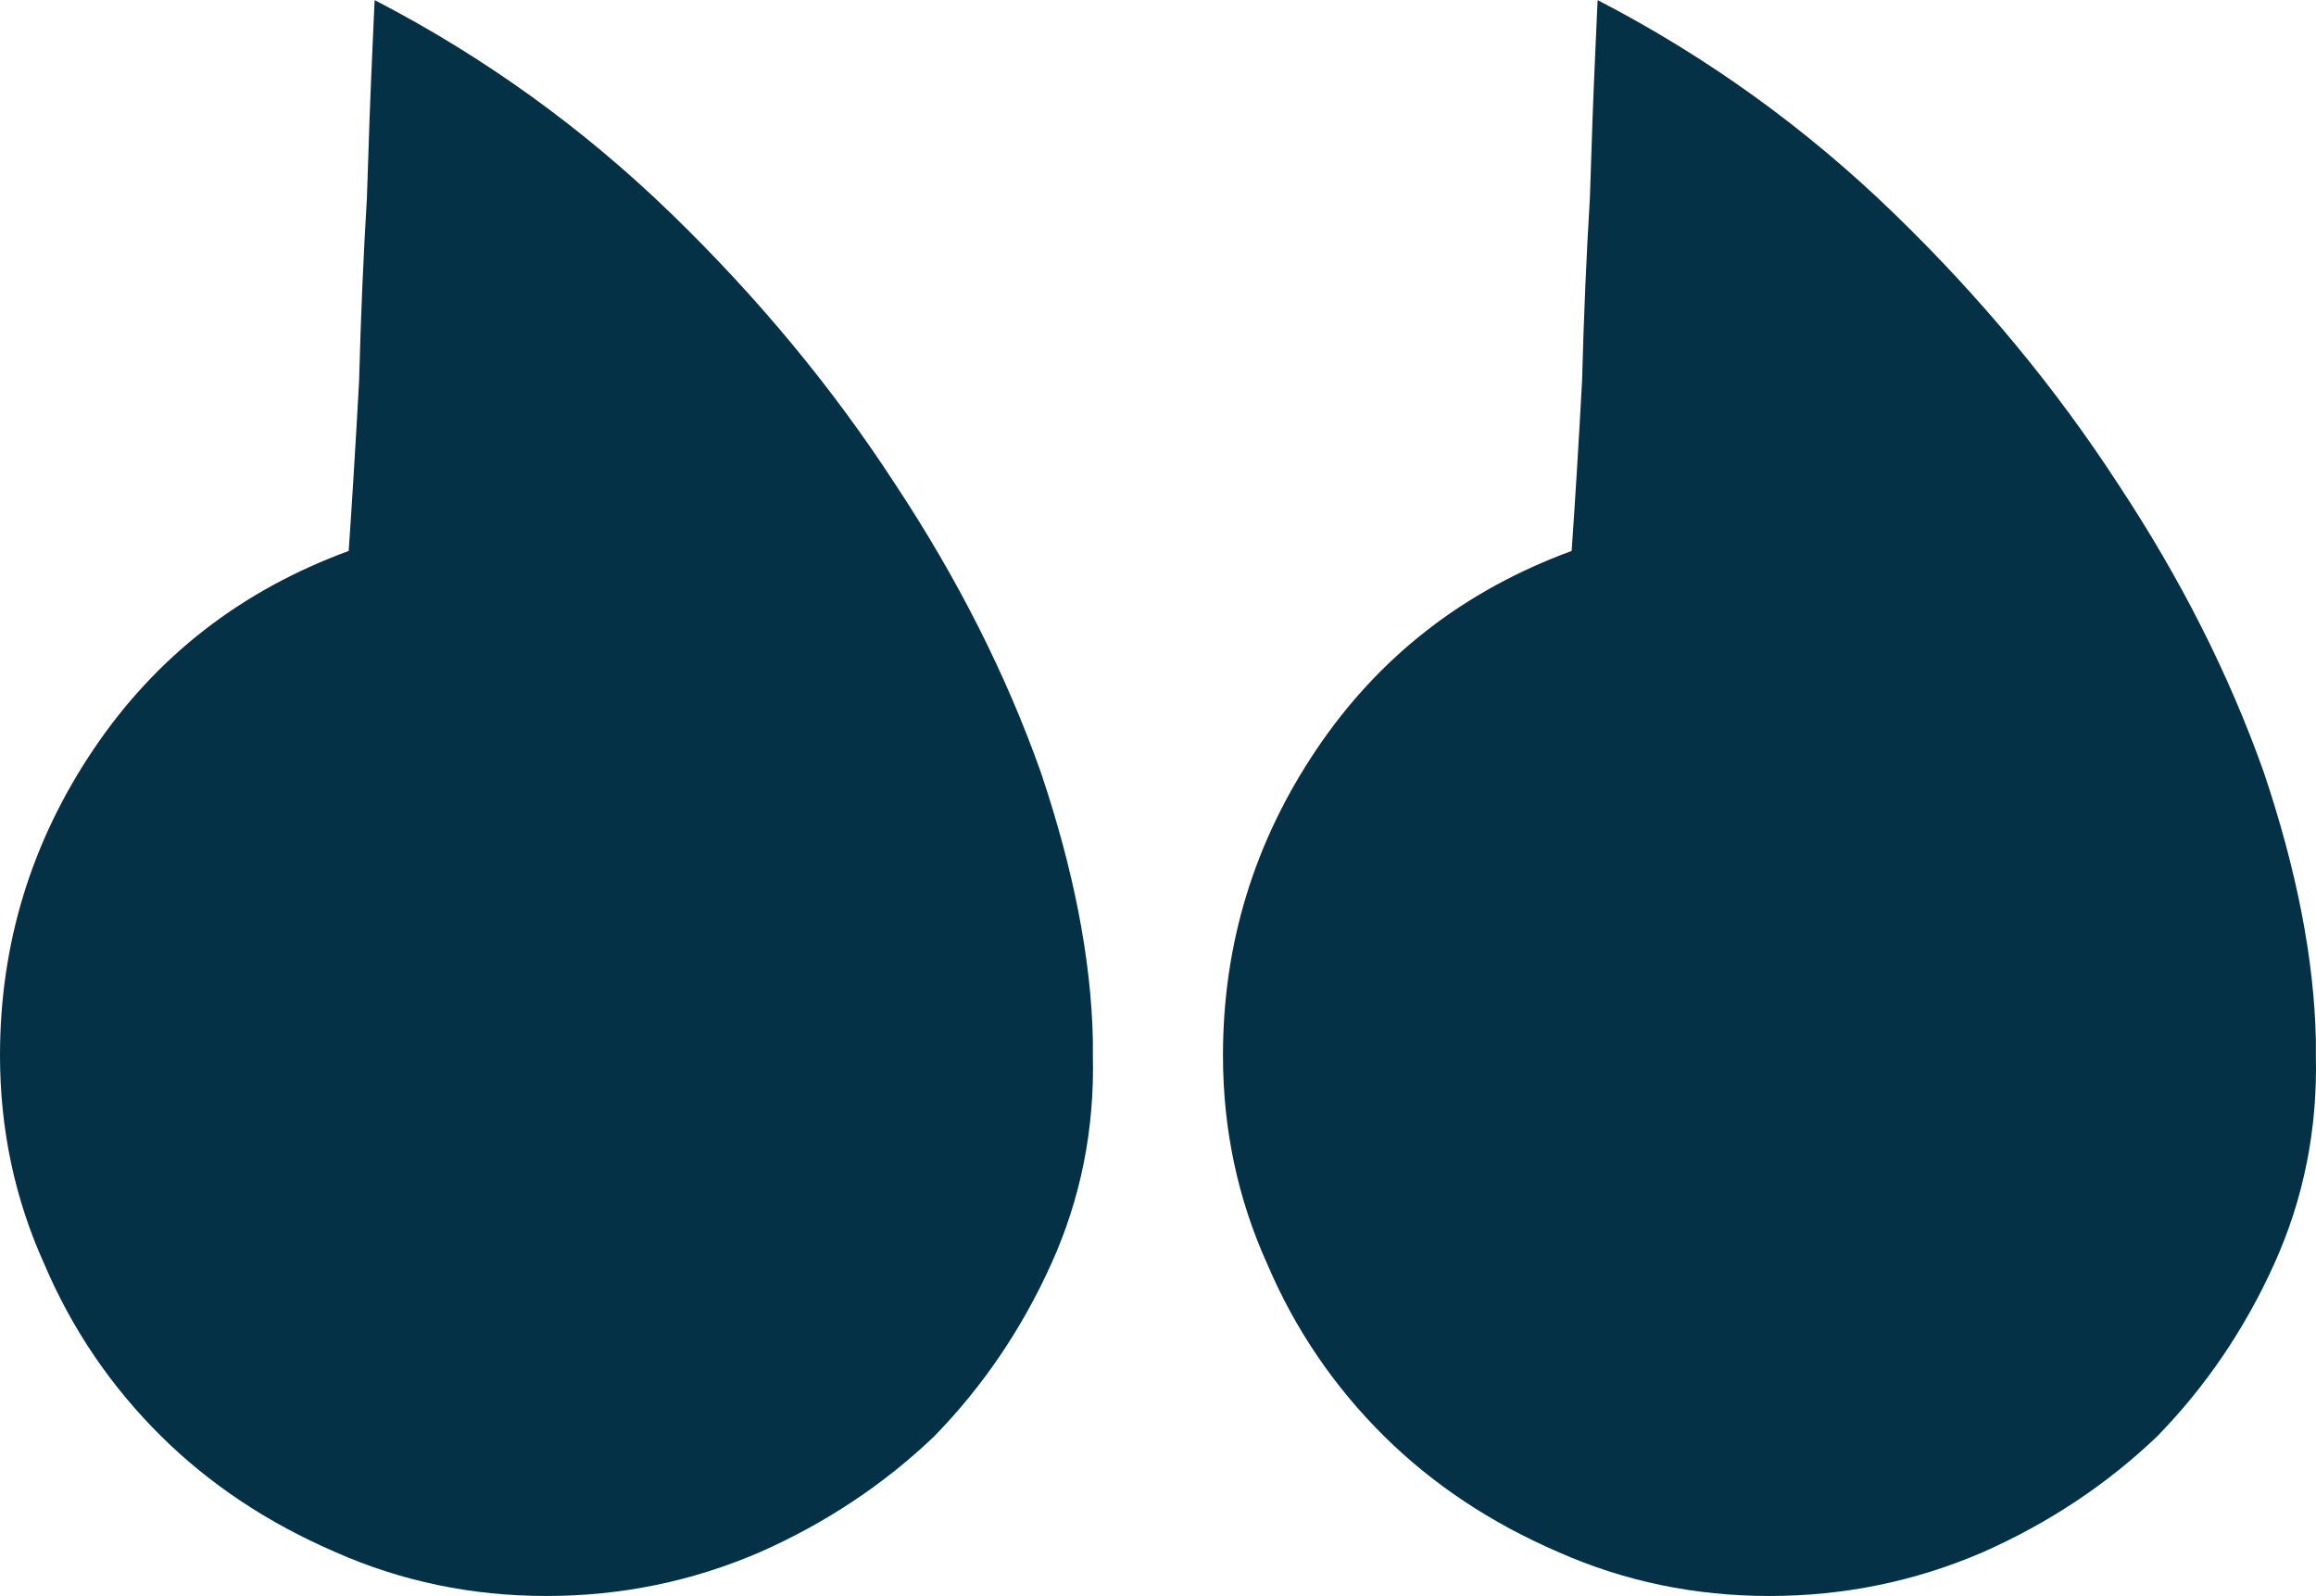 <svg width="148" height="102" viewBox="0 0 148 102" fill="none" xmlns="http://www.w3.org/2000/svg">
<path d="M69.838 66.467C69.728 61.312 68.619 55.61 66.513 49.358C64.296 43.107 61.192 36.966 57.201 30.934C53.21 24.792 48.443 19.035 42.901 13.661C37.247 8.177 30.928 3.626 23.945 0.007C23.945 -0.103 23.889 1.104 23.778 3.626C23.667 6.039 23.557 9.055 23.446 12.674C23.224 16.293 23.058 20.186 22.947 24.354C22.725 28.411 22.503 32.031 22.282 35.211C15.409 37.733 9.977 41.956 5.986 47.878C1.995 53.8 0 60.325 0 67.454C0 72.17 0.942 76.611 2.827 80.779C4.6 84.946 7.095 88.62 10.309 91.801C13.413 94.871 17.127 97.339 21.45 99.203C25.663 101.068 30.152 102 34.919 102C39.686 102 44.231 101.068 48.554 99.203C52.767 97.339 56.48 94.871 59.695 91.801C62.799 88.62 65.293 84.946 67.178 80.779C69.062 76.611 69.949 72.17 69.838 67.454V66.467ZM147.991 66.467C147.88 61.312 146.771 55.61 144.665 49.358C142.448 43.107 139.344 36.966 135.353 30.934C131.363 24.792 126.596 19.035 121.053 13.661C115.4 8.177 109.081 3.626 102.097 0.007C102.097 -0.103 102.042 1.104 101.931 3.626C101.82 6.039 101.709 9.055 101.598 12.674C101.376 16.293 101.21 20.186 101.099 24.354C100.878 28.411 100.656 32.031 100.434 35.211C93.561 37.733 88.129 41.956 84.139 47.878C80.148 53.8 78.152 60.325 78.152 67.454C78.152 72.17 79.095 76.611 80.979 80.779C82.753 84.946 85.247 88.62 88.462 91.801C91.566 94.871 95.279 97.339 99.603 99.203C103.815 101.068 108.305 102 113.072 102C117.838 102 122.383 101.068 126.707 99.203C130.919 97.339 134.633 94.871 137.848 91.801C140.952 88.62 143.446 84.946 145.33 80.779C147.215 76.611 148.102 72.17 147.991 67.454V66.467Z" fill="#053146"/>
</svg>
